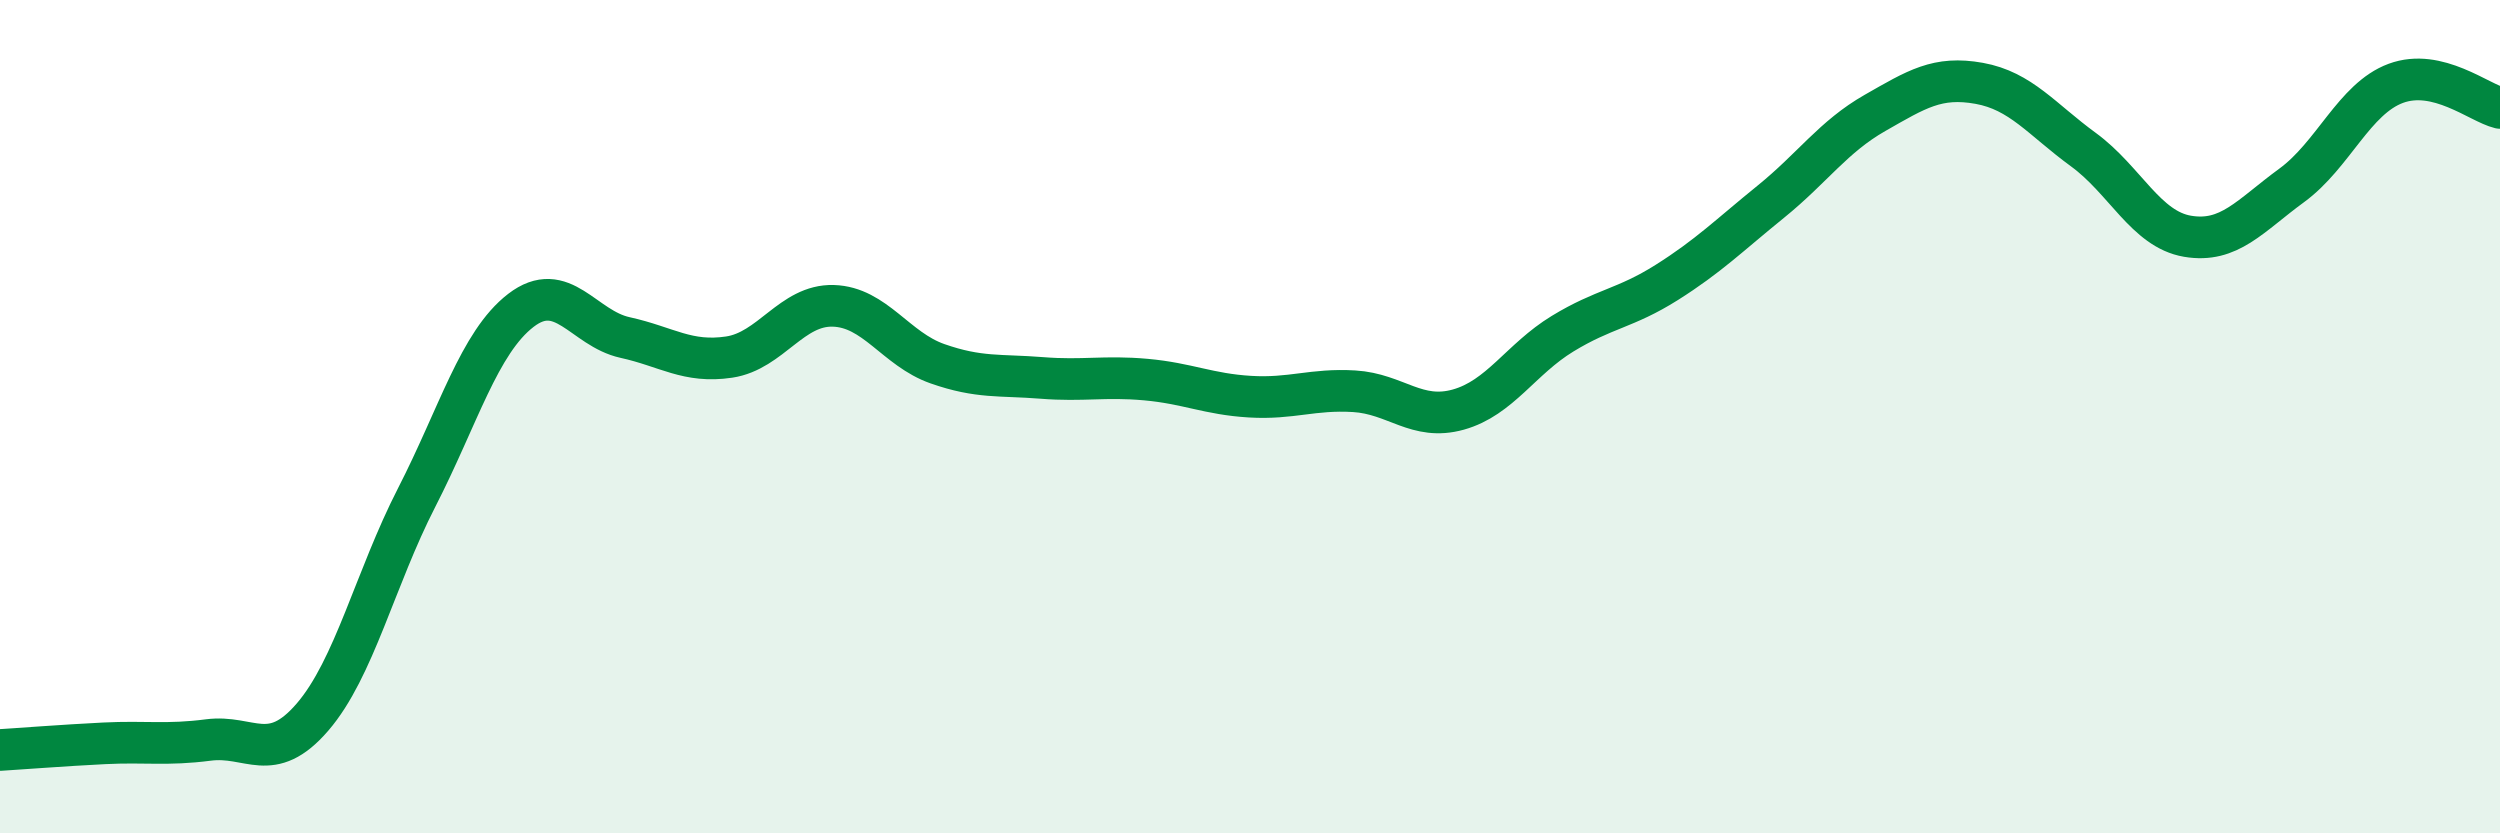 
    <svg width="60" height="20" viewBox="0 0 60 20" xmlns="http://www.w3.org/2000/svg">
      <path
        d="M 0,18 C 0.5,17.97 1.5,17.89 2.5,17.84 C 3.5,17.79 4,17.89 5,17.76 C 6,17.63 6.5,18.37 7.5,17.21 C 8.5,16.05 9,13.89 10,11.94 C 11,9.99 11.5,8.22 12.5,7.45 C 13.5,6.68 14,7.88 15,8.1 C 16,8.32 16.5,8.72 17.5,8.57 C 18.5,8.42 19,7.31 20,7.34 C 21,7.37 21.5,8.38 22.5,8.73 C 23.5,9.08 24,8.99 25,9.07 C 26,9.15 26.5,9.02 27.5,9.11 C 28.5,9.2 29,9.46 30,9.52 C 31,9.58 31.5,9.33 32.5,9.39 C 33.5,9.45 34,10.11 35,9.83 C 36,9.55 36.5,8.62 37.5,8.01 C 38.5,7.4 39,7.41 40,6.78 C 41,6.15 41.5,5.65 42.5,4.84 C 43.5,4.03 44,3.28 45,2.71 C 46,2.14 46.5,1.82 47.5,2 C 48.5,2.18 49,2.86 50,3.59 C 51,4.32 51.5,5.5 52.5,5.67 C 53.5,5.84 54,5.18 55,4.45 C 56,3.72 56.5,2.37 57.5,2 C 58.5,1.63 59.5,2.47 60,2.59L60 20L0 20Z"
        fill="#008740"
        opacity="0.1"
        stroke-linecap="round"
        stroke-linejoin="round"
      />
      <path
        d="M 0,18 C 0.5,17.97 1.5,17.89 2.5,17.84 C 3.5,17.79 4,17.89 5,17.76 C 6,17.63 6.5,18.37 7.5,17.21 C 8.5,16.05 9,13.89 10,11.94 C 11,9.99 11.5,8.22 12.5,7.45 C 13.5,6.68 14,7.88 15,8.1 C 16,8.32 16.5,8.72 17.5,8.57 C 18.5,8.42 19,7.31 20,7.34 C 21,7.37 21.5,8.38 22.5,8.73 C 23.5,9.08 24,8.99 25,9.07 C 26,9.15 26.5,9.02 27.5,9.11 C 28.5,9.2 29,9.46 30,9.52 C 31,9.58 31.5,9.33 32.5,9.39 C 33.5,9.45 34,10.11 35,9.83 C 36,9.55 36.5,8.62 37.5,8.01 C 38.5,7.4 39,7.41 40,6.78 C 41,6.15 41.5,5.65 42.5,4.84 C 43.5,4.03 44,3.28 45,2.71 C 46,2.14 46.5,1.82 47.5,2 C 48.5,2.18 49,2.86 50,3.59 C 51,4.32 51.5,5.5 52.5,5.67 C 53.5,5.84 54,5.18 55,4.45 C 56,3.72 56.5,2.37 57.5,2 C 58.5,1.63 59.5,2.47 60,2.59"
        stroke="#008740"
        stroke-width="1"
        fill="none"
        stroke-linecap="round"
        stroke-linejoin="round"
      />
    </svg>
  